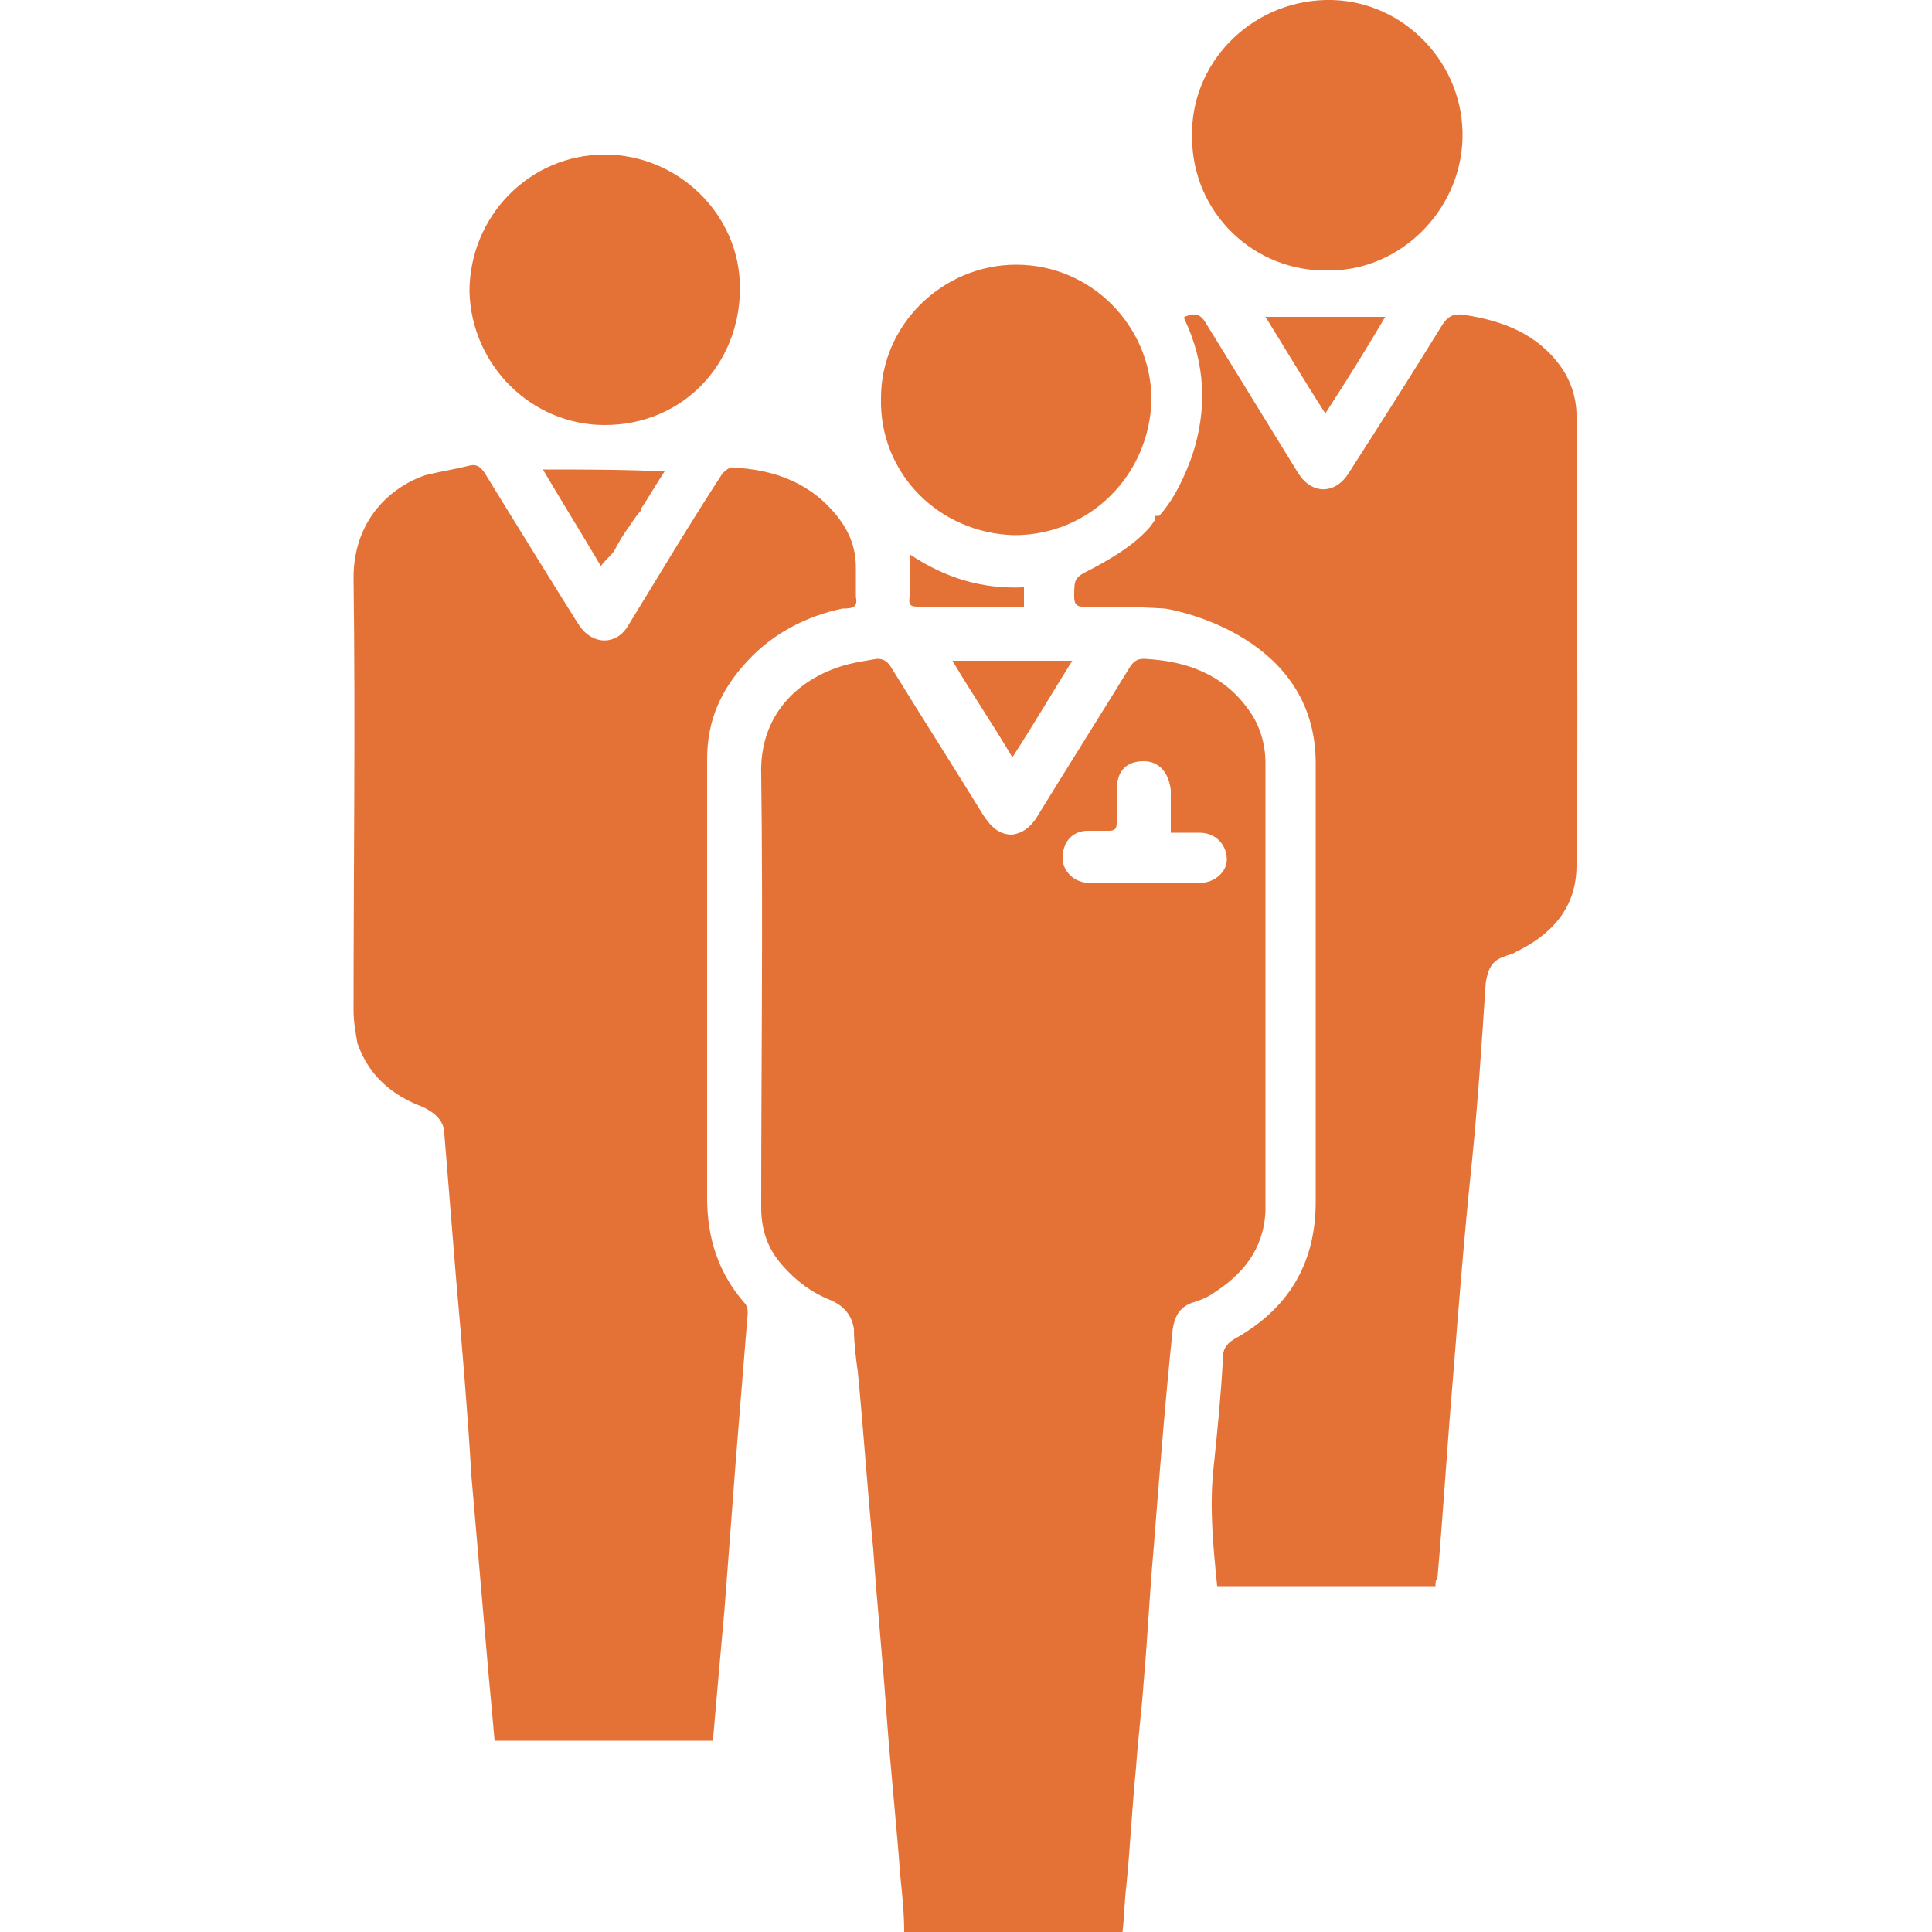<?xml version="1.0" encoding="utf-8"?>
<!-- Generator: Adobe Illustrator 26.5.0, SVG Export Plug-In . SVG Version: 6.00 Build 0)  -->
<svg version="1.1" id="Layer_1" xmlns="http://www.w3.org/2000/svg" xmlns:xlink="http://www.w3.org/1999/xlink" x="0px" y="0px"
	 viewBox="0 0 100 100" style="enable-background:new 0 0 100 100;" xml:space="preserve">
<style type="text/css">
	.st0{fill:#E47236;}
</style>
<g>
	<path class="st0" d="M61,4.2L61,4.2C61,4.2,61,4.2,61,4.2L61,4.2z"/>
	<polygon class="st0" points="63.8,1.3 63.7,1.3 63.8,1.3 	"/>
	<path class="st0" d="M68.8,14c3.8,0,7-3.3,6.9-7.2C75.6,3,72.4-0.1,68.6,0c-3.9,0.1-7,3.3-6.9,7.1C61.7,11,64.9,14.1,68.8,14z"/>
	<path class="st0" d="M61,4.2L61,4.2C61,4.2,60.9,4.2,61,4.2L61,4.2z"/>
	<path class="st0" d="M31.3,22c4,0,7-3.1,7-7.1c0-3.8-3.2-6.9-7-6.9c-3.9,0-7,3.2-7,7.1C24.4,18.9,27.5,22,31.3,22z"/>
	<path class="st0" d="M47.5,31.4c1.6,0,3.2,0,4.9,0c0.2,0,0.4,0,0.6,0c0-0.3,0-0.6,0-1c-2.2,0.1-4.1-0.5-5.9-1.7c0,0.8,0,1.5,0,2.1
		C47,31.3,47.1,31.4,47.5,31.4z"/>
	<path class="st0" d="M55.5,34.2c-2.1,0-4.2,0-6.2,0c1,1.7,2.1,3.3,3.1,5C53.5,37.5,54.5,35.8,55.5,34.2z"/>
	<path class="st0" d="M52.5,27.7c3.9,0,7-3.1,7.1-7c0-3.8-3.1-7-7-7c-3.8,0-7,3.1-7,6.9C45.5,24.5,48.6,27.6,52.5,27.7z"/>
	<path class="st0" d="M30.9,29.2C30.9,29.2,30.9,29.2,30.9,29.2C30.9,29.2,31,29.2,30.9,29.2L30.9,29.2z"/>
	<path class="st0" d="M68.6,21.4c1.1-1.7,2.1-3.3,3.1-5c-2.1,0-4.1,0-6.2,0C66.5,18,67.5,19.7,68.6,21.4z"/>
	<path class="st0" d="M81.6,21.5c0-0.9-0.3-1.8-0.8-2.5c-1.2-1.7-3-2.4-5-2.7c-0.6-0.1-0.9,0.1-1.2,0.6c-1.6,2.6-3.2,5.1-4.8,7.6
		c-0.7,1.1-1.9,1.1-2.6,0c-1.6-2.6-3.2-5.2-4.8-7.8c-0.3-0.5-0.6-0.5-1.1-0.3c0,0,0,0.1,0,0.1c1.1,2.3,1.2,4.7,0.4,7.1
		c-0.4,1.1-0.9,2.2-1.7,3.1c0,0,0,0,0,0c0,0,0,0,0,0c-0.1,0-0.1,0-0.2,0c0,0.1,0,0.1,0,0.2c0,0,0,0,0,0c0,0,0,0,0,0
		c-0.1,0.1-0.2,0.3-0.3,0.4c-0.8,0.9-1.8,1.5-2.9,2.1c-1,0.5-1,0.5-1,1.5c0,0.3,0.1,0.5,0.4,0.5c1.4,0,2.8,0,4.3,0.1
		c0.7,0.1,7.8,1.5,7.8,8c0,7.6,0,15.1,0,22.7c0,3.3-1.5,5.6-4.2,7.1c-0.5,0.3-0.6,0.6-0.6,1c-0.1,1.9-0.3,3.9-0.5,5.8
		c-0.2,2,0,4,0.2,6c3.8,0,7.5,0,11.3,0c0-0.2,0-0.3,0.1-0.4c0.3-3.4,0.5-6.8,0.8-10.3c0.3-3.8,0.6-7.6,1-11.4c0.3-3,0.5-6.1,0.7-9.1
		c0.1-0.7,0.3-1.2,1-1.4c0.2-0.1,0.4-0.1,0.5-0.2c1.9-0.9,3.2-2.3,3.2-4.5C81.7,37,81.6,29.3,81.6,21.5z"/>
	<path class="st0" d="M65.5,62.7c0-3.1,0-6.2,0-9.4c0-4.6,0-9.2,0-13.8c0-1-0.3-2-0.9-2.8c-1.3-1.8-3.2-2.5-5.4-2.6
		c-0.3,0-0.5,0.1-0.7,0.4c-1.6,2.6-3.3,5.3-4.9,7.9c-0.3,0.4-0.6,0.7-1.2,0.8c-0.7,0-1.1-0.4-1.5-1c-1.6-2.6-3.2-5.1-4.8-7.7
		c-0.2-0.3-0.4-0.4-0.7-0.4c-0.6,0.1-1.3,0.2-1.9,0.4c-2.2,0.7-4.2,2.5-4.1,5.6c0.1,7.5,0,15,0,22.4c0,1.1,0.3,2.1,1.1,3
		c0.7,0.8,1.5,1.4,2.5,1.8c0.7,0.3,1.1,0.8,1.2,1.5c0,0.7,0.1,1.5,0.2,2.2c0.3,3.1,0.5,6.1,0.8,9.2c0.2,2.9,0.5,5.8,0.7,8.7
		c0.2,2.7,0.5,5.5,0.7,8.2c0.1,1,0.2,1.9,0.2,2.9c3.8,0,7.5,0,11.3,0c0.1-0.8,0.1-1.6,0.2-2.4c0.2-2,0.3-4.1,0.5-6.1
		c0.1-1.5,0.3-3,0.4-4.5c0.2-2.2,0.3-4.5,0.5-6.7c0.3-3.8,0.6-7.7,1-11.5c0.1-0.7,0.4-1.2,1.1-1.4c0.3-0.1,0.6-0.2,0.9-0.4
		C64.3,66,65.4,64.7,65.5,62.7z M62.1,45.7c-1.9,0-3.8,0-5.7,0c-0.8,0-1.4-0.6-1.4-1.3c0-0.8,0.5-1.4,1.3-1.4c0.4,0,0.8,0,1.1,0
		c0.3,0,0.4-0.1,0.4-0.4c0-0.6,0-1.2,0-1.7c0-1,0.5-1.5,1.4-1.5c0.8,0,1.3,0.6,1.4,1.5c0,0.7,0,1.4,0,2.2c0.5,0,1,0,1.5,0
		c0.8,0,1.4,0.6,1.4,1.4C63.5,45.1,62.9,45.7,62.1,45.7z"/>
	<path class="st0" d="M28.1,24.3c1,1.7,2,3.3,3,5c-0.1,0-0.1,0-0.2,0c0,0,0,0,0,0c0.1,0,0.1,0,0.2,0c0.2-0.3,0.5-0.5,0.7-0.8
		c0,0,0,0,0,0c0,0,0,0,0,0c0.2-0.4,0.5-0.9,0.8-1.3c0.2-0.3,0.4-0.6,0.6-0.8c0,0,0-0.1,0-0.1c0.4-0.6,0.8-1.3,1.2-1.9
		C32.2,24.3,30.2,24.3,28.1,24.3z"/>
	<path class="st0" d="M44.3,30.9c0-0.5,0-1,0-1.5c0-1-0.3-1.8-0.9-2.6c-1.4-1.8-3.3-2.5-5.5-2.6c-0.2,0-0.4,0.2-0.5,0.3
		c-1.7,2.6-3.3,5.3-4.9,7.9c-0.6,1-1.8,1-2.5,0c-0.4-0.6-3.8-6.1-4.9-7.9c-0.2-0.3-0.4-0.5-0.8-0.4c-0.8,0.2-1.5,0.3-2.3,0.5
		c-2,0.7-3.7,2.5-3.7,5.3c0.1,7.5,0,14.9,0,22.4c0,0.6,0.1,1.1,0.2,1.7c0.6,1.7,1.8,2.7,3.4,3.3c0.6,0.3,1.1,0.7,1.1,1.4
		c0.2,2.5,0.4,4.9,0.6,7.4c0.3,3.4,0.6,6.9,0.8,10.3c0.3,3.5,0.6,6.9,0.9,10.4c0.1,1.1,0.2,2.1,0.3,3.3c3.8,0,7.5,0,11.3,0
		c0.2-2.3,0.4-4.6,0.6-6.8c0.2-2.6,0.4-5.3,0.6-7.9c0.2-2.5,0.4-4.9,0.6-7.4c0-0.2,0-0.4-0.2-0.6c-1.3-1.5-1.9-3.3-1.9-5.4
		c0-3.6,0-7.2,0-10.7c0-4,0-8,0-12c0-2,0.7-3.6,2.1-5.1c1.3-1.4,3-2.3,4.9-2.7C44.2,31.5,44.4,31.4,44.3,30.9z"/>
</g>
<g id="MJXSy4_00000055696631960066476620000003571435545447665538_">
	<g>
		<path d="M-615.6,387.8c-1,12.5-1.9,24.2-3,35.9c-1,10.4-2.4,20.8-3.2,31.2c-1.4,18.4-2.5,36.8-3.8,55.2
			c-1.1,14.8-2.4,29.5-3.8,44.3c-0.8,7.5-6.2,12.2-13.9,12.2c-46,0.1-91.9,0.1-137.9,0c-8,0-13.5-5.2-14.2-13.1
			c-2.4-29.4-4.8-58.7-7.2-88.1c-2.8-33.7-5.7-67.3-8.5-101c-2.5-30.5-5-61-7.5-91.6c-1-12.4-2-24.9-3.1-37.3c0-0.6-0.4-1.1-1.7-1.7
			c-0.7,7.1-1.4,14.1-2,21.2c-2.9,35.2-5.8,70.3-8.7,105.5c-2.5,30-5,60-7.3,90.1c-1,12.7-5.4,17.1-18.2,17.1
			c-35.6,0-71.3,0-106.9,0c-8.6,0-17.2,0-25.9,0c-9.6,0-15.1-4.8-15.8-14.2c-2.5-30-4.7-60.1-7.2-90.1c-2.8-33.8-5.8-67.7-8.6-101.5
			c-1.9-22.6-3.5-45.1-5.4-67.7c-1.6-18.9-3.2-37.8-5-56.7c-0.2-1.7-2.3-3.7-4.1-4.7c-21-11.7-36.3-28-42-51.9
			c-1.4-6.1-1.9-12.5-1.9-18.8c-0.1-75.9,0.1-151.9-0.2-227.8c-0.1-33,15.8-55.8,43.5-71.5c14.2-8,29.7-11.8,45.9-11.9
			c40.6-0.2,81.3,0,121.9-0.1c13,0,26-0.4,38.6,3.4c8.2,2.5,16.1,5.9,24.4,8.9c-0.1-0.8-0.1-2-0.3-3.1c-10-53.5,25.6-105,79.2-114.2
			c32.1-5.5,60.3,3.4,84.2,25.3c2.3,2.1,4.2,2.4,7.3,2.2c16.7-1.2,33.5-2.5,50.2-2.6c34.6-0.3,69.3,0,103.9,0.3
			c28.3,0.2,52.8,9.9,72.1,31c12.1,13.2,18.8,29,18.9,47.1c0.2,42.5,0.1,84.9,0.1,127.4c0,35.3-0.2,70.5,0,105.8
			c0.1,32.6-16.3,54.9-43.6,70.3c-3.1,1.8-4.5,3.4-4.8,7.1c-4.5,56.9-9.3,113.8-13.9,170.7c-4,47.9-7.9,95.9-11.9,143.8
			c-0.7,8.7-6.5,13.6-15.9,13.6c-42.1,0-84.3,0-126.4,0C-611,387.8-613,387.8-615.6,387.8z M-928.8-171.5c0.7,0,1.4,0.1,2.1,0.1
			c2.3-2.6,4.6-5.3,6.9-7.9c0.1-0.1,0.1-0.1,0.2-0.2c-0.1,0.1-0.2,0.1-0.3,0.2c2.5-4.4,4.9-8.8,7.6-13.1c1.8-2.9,3.9-5.5,5.9-8.3
			c0-0.4,0-0.7,0-1.1c3.9-6.4,7.8-12.7,11.9-19.4c-21.4,0-41.6,0-62.4,0c10.3,17,20.3,33.4,30.3,49.8
			C-927.4-171.5-928.2-171.5-928.8-171.5l0-0.2C-928.8-171.8-928.8-171.5-928.8-171.5z M-638.6-196.8c0,0.7,0.1,1.3,0.1,2
			c-1.1,1.4-2.2,2.9-3.3,4.3c-7.7,9.5-18,15.4-28.8,20.6c-9.9,4.7-9.7,4.8-9.7,15.2c0,3.4,0.9,4.6,4.5,4.6c14.2,0.2,28.5,0,42.7,1.2
			c7.5,0.6,14.8,3.7,22.2,5.7l0.1,0.2l0-0.3c2.1,0.6,4.2,1,6.2,1.9c28.5,12.7,50.1,38.8,50.1,72.9c-0.2,75.9-0.3,151.8,0,227.8
			c0.1,32.7-15.1,55.7-42.6,71.4c-4.7,2.7-6,5.6-6.4,10.4c-1.5,19.6-2.7,39.2-4.9,58.7c-2.3,20.2,0,40.1,1.9,60.3
			c37.9,0,75.4,0,113,0c0.2-1.7,0.5-3,0.6-4.3c2.8-34.3,5.5-68.7,8.4-103c3.2-38.1,6.5-76.3,9.6-114.4c2.5-30.5,4.9-61,7.3-91.6
			c0.5-6.6,3.1-11.8,9.7-14.4c1.9-0.7,3.7-1.4,5.5-2.3c18.7-9.4,32.3-23.1,32.4-45.3c0.3-78.1,0.1-156.2,0.1-234.3
			c0-9.3-2.8-17.7-8.3-25.2c-12.4-17-30-24.4-50.4-26.7c-5.6-0.6-9,0.5-12.1,5.7c-15.7,25.7-31.8,51.1-47.7,76.6
			c-7.1,11.3-18.8,11.1-25.8-0.3c-16-26.1-32.1-52.1-48.2-78.1c-2.8-4.6-6.2-5.4-11.5-2.6c0.1,0.5,0.2,1,0.4,1.4
			c10.6,23.1,12,46.8,4.3,70.9c-3.6,11.4-8.7,22.2-17.4,31C-637.2-196.8-637.9-196.8-638.6-196.8z M-950-159.7
			c-1.5-1.7-3.4-3.2-4.5-5.1c-10.9-17.5-21.8-35-32.5-52.6c-2-3.3-4.3-5.2-8.4-4.2c-7.6,1.8-15.5,2.6-22.7,5.3
			c-20.1,7.5-37.4,24.8-37.1,53.3c0.8,74.9,0.2,149.9,0.4,224.8c0,5.6,0.7,11.4,2.5,16.6c5.5,16.6,18,26.8,33.8,33.1
			c6.5,2.6,10.6,6.7,11.2,13.8c2,24.7,4,49.4,6,74.1c2.8,34.5,5.7,69,8.5,103.5c2.9,34.8,5.8,69.6,8.7,104.5
			c0.9,10.7,1.8,21.5,2.8,32.8c38,0,75.5,0,113.2,0c2-23.3,3.9-45.8,5.7-68.4c2.2-26.5,4.3-53.1,6.5-79.6
			c2.1-24.7,4.2-49.4,6.2-74.1c0.2-1.9-0.4-4.5-1.6-5.9c-13.3-15.5-19-33.5-18.8-53.8c0.4-36,0.3-71.9,0.3-107.9
			c0-40.1-0.1-80.3-0.1-120.4c0-19.7,7.3-36.6,20.7-50.9c13.5-14.2,30.1-22.8,49.1-26.8c4.2-0.9,5.8-2.4,5.4-6.8c-0.4-5,0-10-0.1-15
			c-0.2-9.6-3-18.4-8.8-26c-13.9-18.2-33.1-25.5-55.3-26c-1.7,0-4.2,1.8-5.2,3.4c-16.6,26.5-33,53.1-49.5,79.7
			c-6.3,10.1-18.4,10.1-24.8,0c-3.6-5.6-7.1-11.2-10.5-16.9c-0.7-1.3-0.8-3-1.1-4.5c-0.1,0-0.1-0.1-0.2-0.1
			C-950-159.9-950-159.8-950-159.7z M-655.7,538.9c0.7-8.2,1.4-16,2-23.8c1.7-20.5,3.3-41.1,5.1-61.6c1.3-15.2,3-30.3,4.3-45.5
			c1.8-22.4,3.2-44.8,5-67.2c3.1-38.6,6.5-77.3,9.6-115.9c0.6-7.2,4-11.6,10.6-14.2c3.1-1.2,6.2-2.5,9-4.2
			c16-9.6,27.4-22.4,27.6-42.1c0.3-31.4,0.1-62.7,0.1-94.1c0-46.3,0.1-92.6,0.2-138.9c0-10.3-2.6-19.8-8.8-28
			c-13.5-17.8-32.2-24.8-53.7-26.3c-3.4-0.2-5.3,1-7.1,3.9c-16.3,26.5-32.7,52.9-49.1,79.3c-2.7,4.4-6.4,7.2-11.6,7.5
			c-7.4,0.4-11.3-4.3-14.8-9.9c-15.9-25.8-31.9-51.4-47.8-77.2c-1.7-2.8-3.6-4.2-6.8-3.5c-6.5,1.2-13.2,1.9-19.5,3.9
			c-22.1,6.7-41.7,25.3-41.3,55.9c1.2,75.1,0.4,150.2,0.4,225.3c0,11.3,3.5,21.2,10.6,29.9c6.8,8.3,15.3,14.3,25.3,18
			c7.4,2.7,11.4,7.6,11.8,15.6c0.3,7.5,1,14.9,1.6,22.4c2.6,30.8,5.2,61.7,7.7,92.5c2.4,29,4.7,58,7.1,87.1
			c2.3,27.4,4.6,54.7,6.9,82.1c0.8,9.6,1.6,19.1,2.5,29C-730.9,538.9-693.4,538.9-655.7,538.9z M-712.7-187.6
			c39.1,0.1,70.6-31,70.9-70.1c0.3-38.6-31.4-70.3-70.5-70.5c-38.4-0.2-70,31.2-70.1,69.6C-782.6-219.1-751.7-187.7-712.7-187.6z
			 M-713.4-71.8c10.7-17.3,20.9-33.7,31.3-50.5c-21.3,0-41.7,0-62.7,0C-734.2-105.3-724-89-713.4-71.8z M-519.6-301.2
			c-21.2,0-41.6,0-62.7,0c10.6,17.1,20.7,33.6,31.2,50.5C-540.5-267.6-530.2-284.1-519.6-301.2z M-707.8-159.9
			c-21.7,0.7-41.2-4.9-59.5-16.8c0,7.7,0.2,14.6-0.1,21.5c-0.1,3.8,1.1,5.2,5,5.1c16.3-0.2,32.6-0.1,48.9-0.1c1.8,0,3.6,0,5.6,0
			C-707.8-153.6-707.8-156.5-707.8-159.9z"/>
		<path d="M-617.4-506.9c12.6-13.6,28.5-21.6,46.4-25.3c43.5-9.1,84.8,9.8,106.7,48.3c33.7,59.2-5.4,136.4-73,144.3
			c-52.2,6.1-99.1-27.6-108.7-78.2c-3.1-16.4-1.8-32.4,3.1-48.5c4.9-16,13.2-29.5,25.4-40.7c0,0,0,0.4,0,0.4L-617.4-506.9z
			 M-599.4-493.7l-0.1,0.1l0.3-0.1C-599.3-493.8-599.4-493.8-599.4-493.7z M-627.3-464.3l-0.3-0.1c0,0,0.4-0.1,0.4-0.1l-0.2-0.2
			L-627.3-464.3z M-549.1-366.4c38.5,0,70.4-32.8,69.4-72.4c-1-37.8-33-68.7-71.3-68.1c-39,0.6-70.2,32.7-69.5,71.5
			C-619.7-396.7-587.7-365.8-549.1-366.4z"/>
		<path d="M-827.1-357.3c0.9,51.7-41,97.7-96.2,98.3c-55.4,0.6-99.5-42.7-99.2-97.6c0.3-60.4,46.2-92.2,84.2-96.9
			c29-3.6,55.4,3.2,77.7,22.9C-838.6-411.3-827.4-386.7-827.1-357.3z M-925-286.5c39.7-0.2,70.7-31.5,70.6-71.2
			c-0.1-38-32.1-69.5-70.4-69.5c-38.9,0-70.5,31.9-70.3,71.1C-995-317.9-963.2-286.3-925-286.5z"/>
		<path d="M-630.5-33.2c5.2,0,9.9,0,14.7,0c8.1,0.1,14,5.9,14.1,13.7c0.1,7.6-6,13.6-14.1,13.7c-19,0.1-37.9,0.1-56.9,0
			c-8,0-13.8-5.6-14-13.2c-0.2-8,5.3-13.8,13.5-14.2c3.8-0.2,7.7-0.2,11.5-0.1c3.1,0.1,4-1.1,3.9-4.1c-0.3-5.8-0.2-11.6-0.2-17.5
			c0.1-9.6,5.4-15.2,14-15.2c8.2,0.1,13.5,5.9,13.6,15.1C-630.5-47.9-630.5-41-630.5-33.2z"/>
		<path d="M-638.6-196.9c0.7,0,1.4,0,2.2,0c-0.7,0.7-1.4,1.4-2.1,2.1C-638.6-195.4-638.6-196.2-638.6-196.9z"/>
		<path d="M-906.4-201.9c0,0.4,0,0.8,0,1.2C-906.3-201.1-906.4-201.5-906.4-201.9z"/>
	</g>
</g>
</svg>
